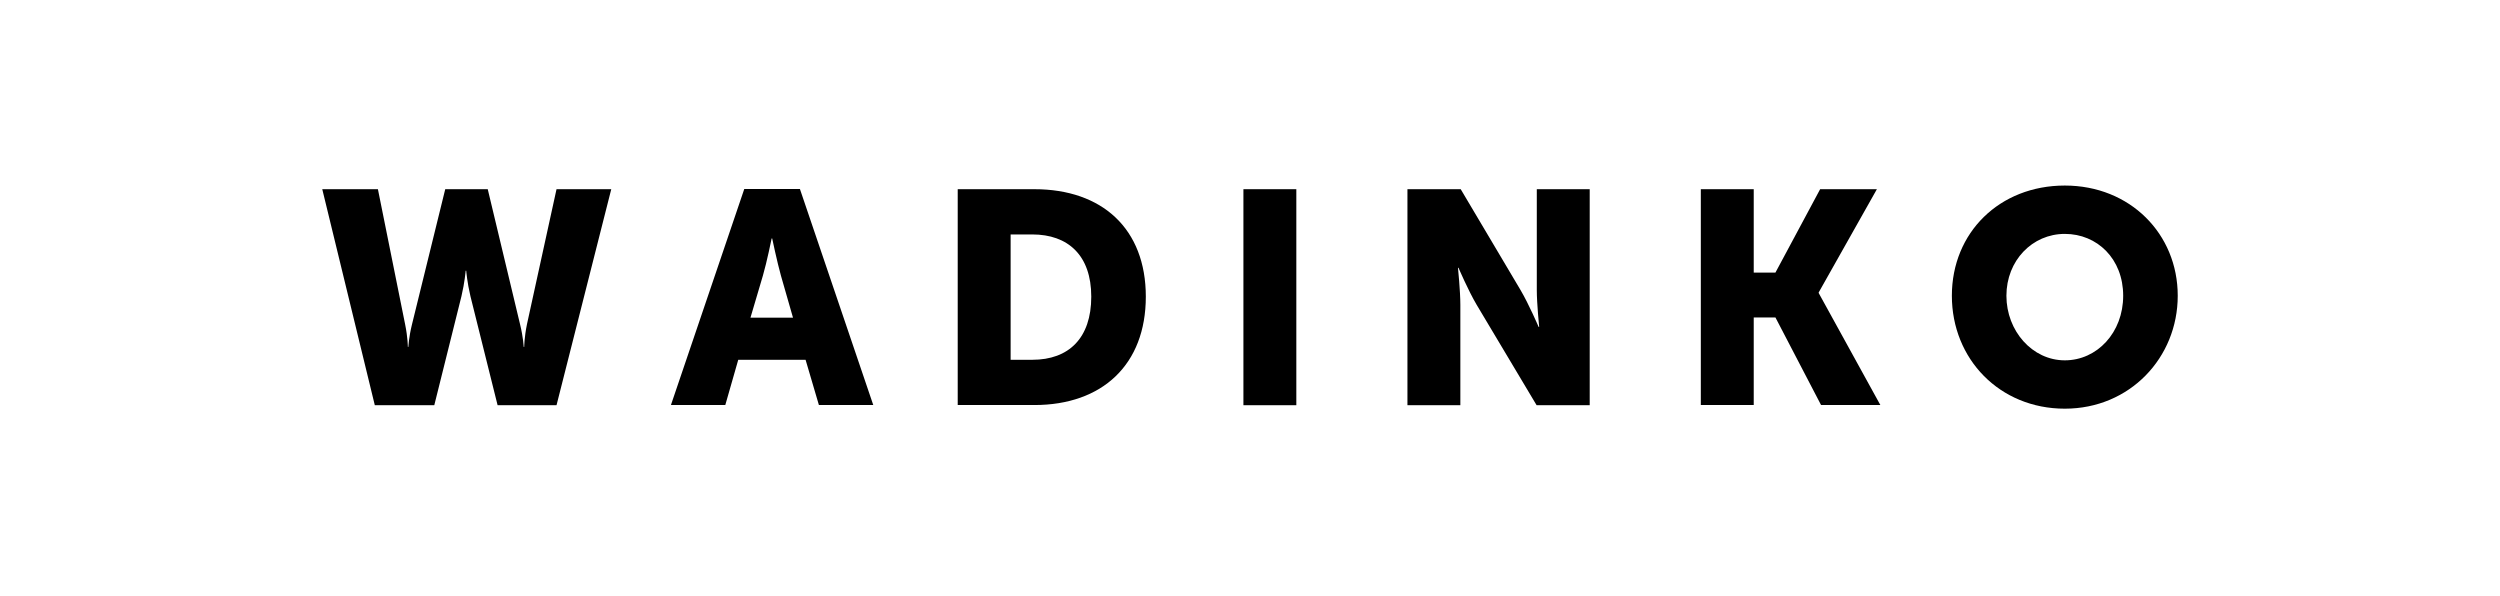 <?xml version="1.0" encoding="UTF-8"?>
<svg xmlns="http://www.w3.org/2000/svg" width="256" height="61" viewBox="0 0 256 61" fill="none">
  <path d="M33 19.374H38.698L41.482 33.199C41.762 34.563 41.762 35.516 41.762 35.516H41.818C41.818 35.516 41.855 34.563 42.192 33.199L45.592 19.374H49.945L53.252 33.199C53.588 34.563 53.625 35.516 53.625 35.516H53.681C53.681 35.516 53.681 34.563 53.962 33.199L56.988 19.374H62.593L56.988 41.494H50.954L48.17 30.322C47.834 28.902 47.74 27.725 47.74 27.725H47.684C47.684 27.725 47.591 28.902 47.255 30.322L44.471 41.494H38.38L33 19.374Z" fill="black"></path>
  <path d="M79.016 24.418C79.016 24.418 78.53 26.828 78.119 28.229L76.849 32.526H81.202L79.969 28.229C79.576 26.828 79.072 24.418 79.072 24.418H79.016ZM82.491 36.842H75.597L74.27 41.475H68.703L76.213 19.355H81.912L89.422 41.475H83.855L82.491 36.842Z" fill="black"></path>
  <path d="M105.711 36.842C109.448 36.842 111.746 34.619 111.746 30.378C111.746 26.137 109.355 24.007 105.711 24.007H103.488V36.842H105.711ZM98.07 19.374H105.917C112.867 19.374 117.332 23.428 117.332 30.378C117.332 37.328 112.885 41.475 105.917 41.475H98.07V19.374Z" fill="black"></path>
  <path d="M132.744 19.374H127.326V41.494H132.744V19.374Z" fill="black"></path>
  <path d="M144.104 19.374H149.577L155.705 29.705C156.565 31.163 157.555 33.479 157.555 33.479H157.611C157.611 33.479 157.368 31.088 157.368 29.705V19.374H162.786V41.494H157.349L151.203 31.2C150.343 29.743 149.353 27.426 149.353 27.426H149.297C149.297 27.426 149.54 29.817 149.54 31.2V41.494H144.122V19.374H144.104Z" fill="black"></path>
  <path d="M186.382 19.374L181.805 27.912H179.582V19.374H174.164V41.475H179.582V32.508H181.805L186.476 41.475H192.548L186.233 30.004V29.948L192.193 19.374H186.382Z" fill="black"></path>
  <path d="M211.436 36.898C214.742 36.898 217.414 34.058 217.414 30.284C217.414 26.51 214.761 23.951 211.436 23.951C208.11 23.951 205.457 26.678 205.457 30.284C205.457 33.89 208.11 36.898 211.436 36.898ZM211.436 19C218.124 19 223 23.951 223 30.284C223 36.618 218.105 41.849 211.436 41.849C204.766 41.849 199.871 36.767 199.871 30.284C199.871 23.801 204.766 19 211.436 19Z" fill="black"></path>
</svg>
